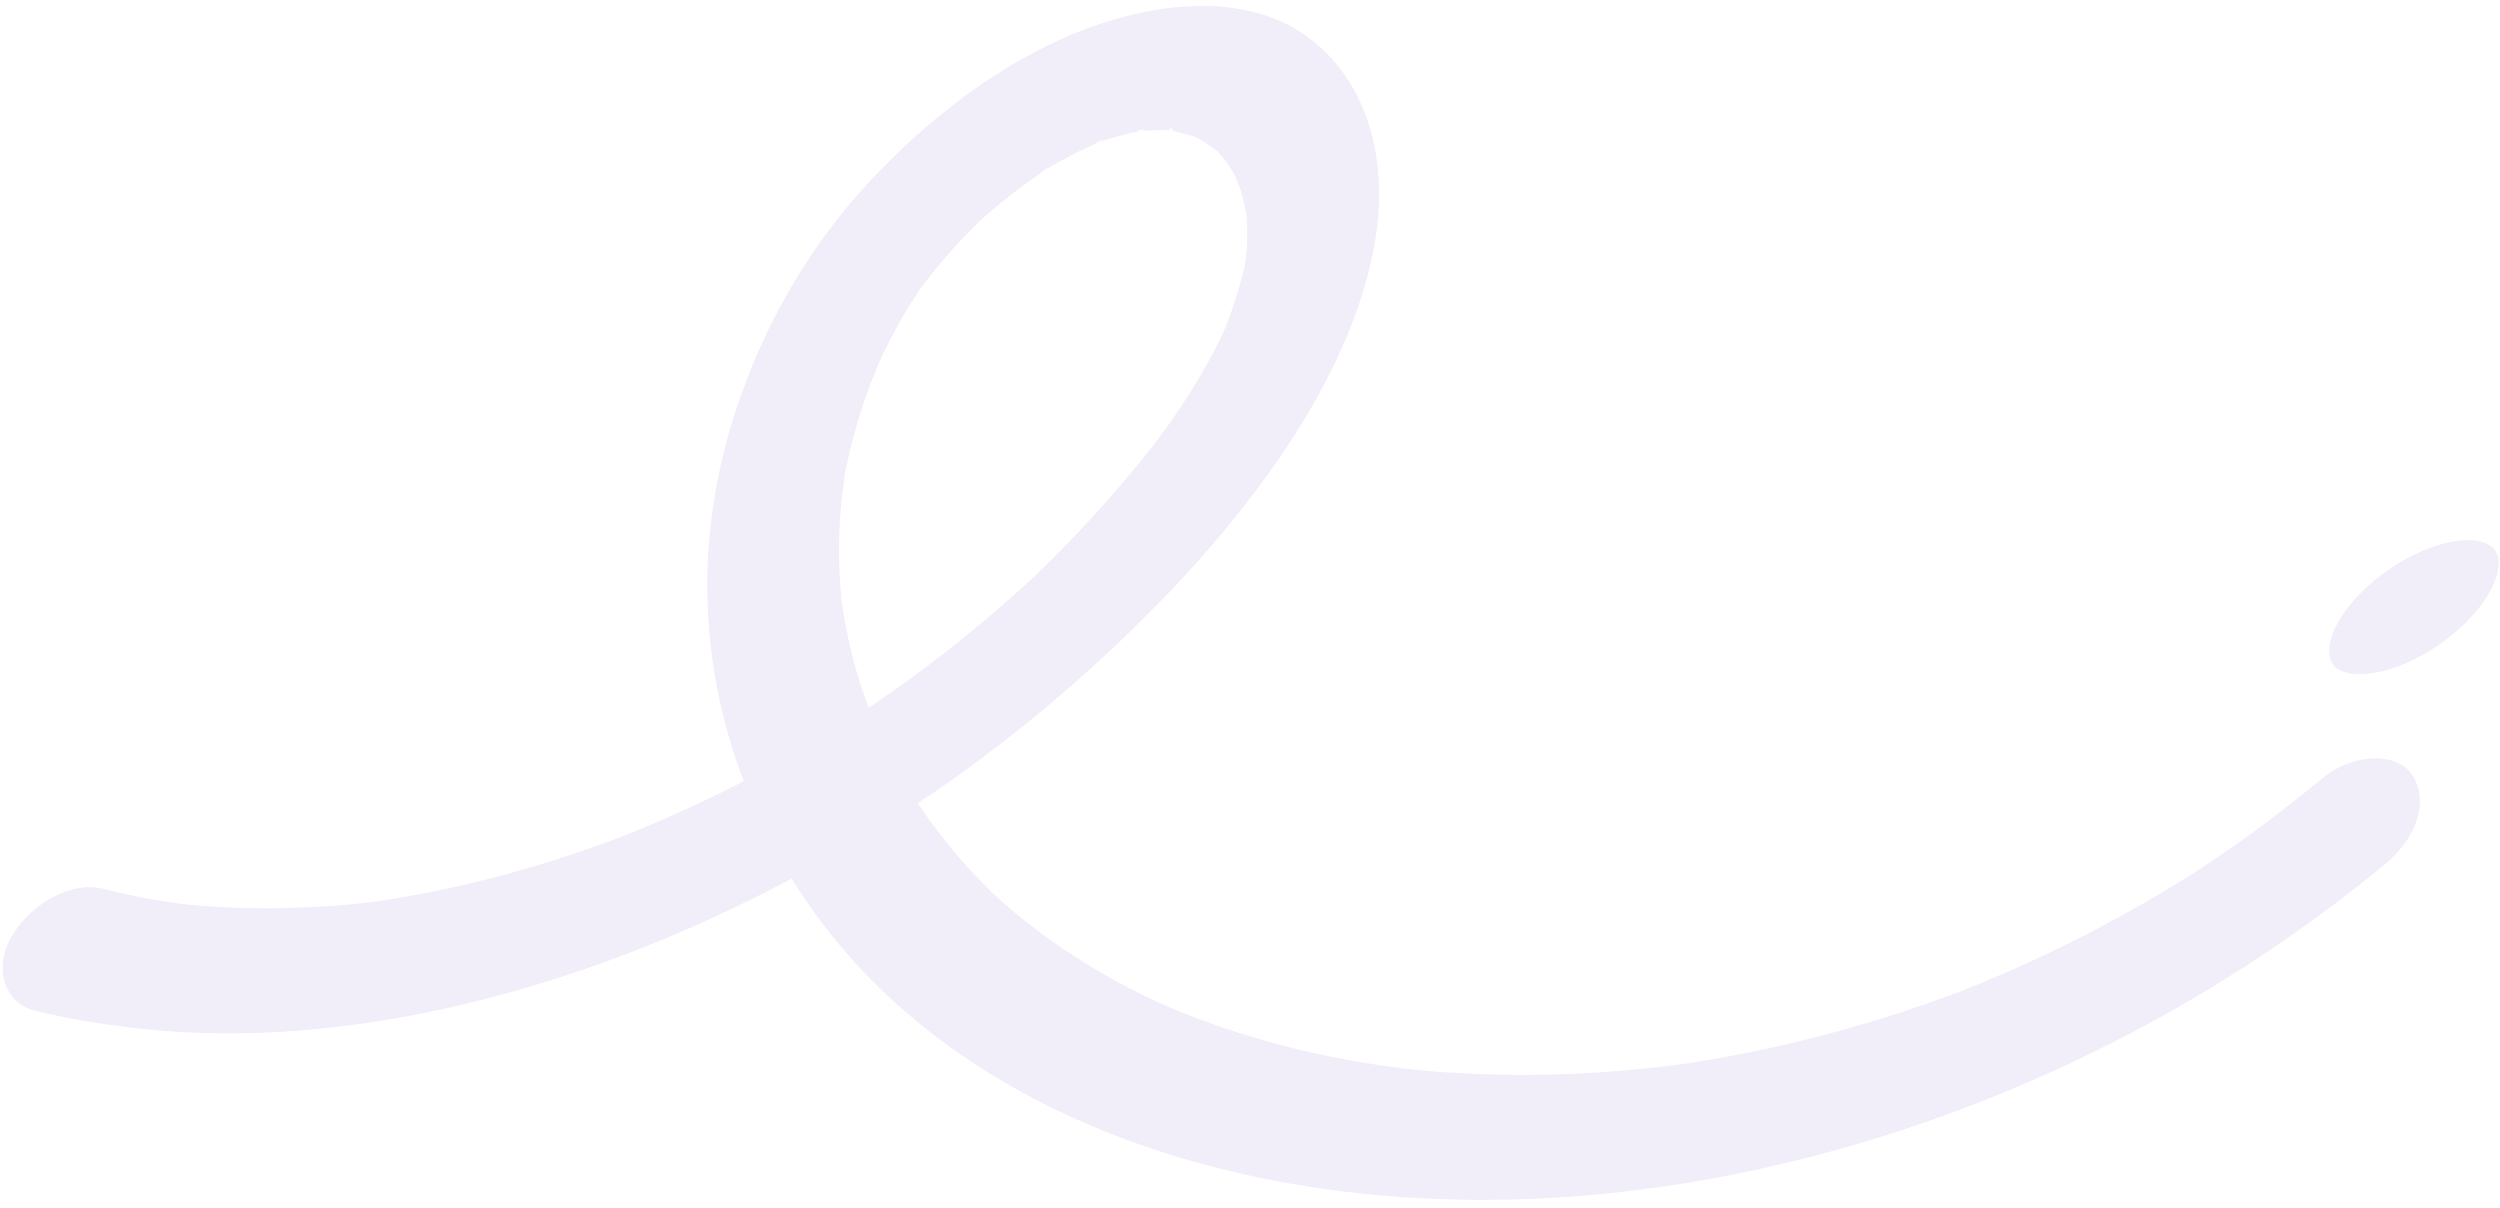 <svg width="178" height="86" viewBox="0 0 178 86" fill="none"
  xmlns="http://www.w3.org/2000/svg">
  <path fill-rule="evenodd" clip-rule="evenodd" d="M7.393 63.291C8.444 63.56 9.512 63.797 10.603 63.995C11.146 64.094 11.694 64.183 12.246 64.264C12.522 64.304 12.802 64.337 13.077 64.377C13.389 64.416 13.299 64.406 12.807 64.347C13.032 64.371 13.256 64.395 13.482 64.416C15.732 64.635 18.041 64.711 20.393 64.65C22.847 64.586 25.385 64.434 27.925 64.007C26.852 64.188 27.545 64.064 27.775 64.025C28.141 63.963 28.505 63.907 28.87 63.843C29.481 63.737 30.091 63.624 30.703 63.503C31.927 63.259 33.156 62.984 34.385 62.679C36.971 62.035 39.566 61.256 42.151 60.347C42.766 60.131 43.381 59.9 43.996 59.676C44.229 59.591 44.922 59.314 43.848 59.738C44.216 59.593 44.584 59.447 44.952 59.298C46.177 58.801 47.398 58.276 48.614 57.724C50.07 57.061 51.518 56.358 52.955 55.617C54.034 55.059 55.106 54.481 56.171 53.88C57.293 53.248 58.406 52.591 59.508 51.913C59.799 51.734 60.087 51.551 60.376 51.372C60.395 51.361 60.413 51.349 60.43 51.339C61.45 50.707 59.761 51.785 60.446 51.328C60.911 51.019 61.379 50.713 61.843 50.401C62.003 50.294 62.163 50.186 62.323 50.077C64.693 48.458 67.004 46.728 69.232 44.899C70.241 44.072 71.231 43.224 72.204 42.356C72.716 41.899 73.218 41.432 73.724 40.97C74.342 40.407 72.836 41.833 73.795 40.901C74.09 40.615 74.386 40.329 74.678 40.04C76.745 37.999 78.705 35.865 80.539 33.655C81.04 33.051 81.533 32.441 82.014 31.824C82.207 31.577 82.398 31.329 82.587 31.08C82.544 31.137 83.462 29.908 83.04 30.481C82.62 31.055 83.507 29.815 83.468 29.872C83.687 29.554 83.903 29.234 84.115 28.913C84.581 28.208 85.027 27.497 85.451 26.778C85.833 26.128 86.196 25.472 86.537 24.812C86.707 24.483 86.871 24.153 87.03 23.821C87.132 23.609 87.494 22.732 87.147 23.574C87.754 22.102 88.176 20.676 88.576 19.204C88.635 18.99 88.718 18.344 88.576 19.305C88.621 19.006 88.665 18.708 88.698 18.412C88.764 17.816 88.8 17.229 88.804 16.65C88.806 16.36 88.801 16.073 88.787 15.789C88.785 15.763 88.673 14.67 88.762 15.324C88.85 15.98 88.679 14.908 88.675 14.886C88.612 14.564 88.538 14.248 88.452 13.939C88.309 13.422 88.113 12.941 87.922 12.452C88.224 13.224 87.98 12.576 87.868 12.383C87.741 12.163 87.605 11.948 87.46 11.741C87.17 11.326 86.845 10.941 86.489 10.582C87.034 11.132 86.651 10.736 86.51 10.644C86.165 10.415 85.85 10.159 85.486 9.95C85.304 9.845 85.112 9.754 84.924 9.656C85.725 10.075 85.168 9.758 84.921 9.688C84.46 9.559 83.999 9.435 83.53 9.318C82.9 9.161 83.376 9.018 83.624 9.306C83.58 9.256 83.144 9.272 83.031 9.267C82.432 9.243 81.821 9.293 81.206 9.326C80.194 9.38 82.025 9.106 81.356 9.295C81.096 9.369 80.825 9.394 80.565 9.452C80.032 9.571 79.497 9.716 78.963 9.884C78.698 9.968 78.417 10.094 78.154 10.159C77.472 10.327 79.335 9.636 78.27 10.115C77.616 10.411 76.965 10.696 76.318 11.03C75.826 11.283 75.34 11.553 74.86 11.835C74.604 11.985 74.286 12.134 74.055 12.323C74.983 11.564 74.365 12.118 74.075 12.324C72.961 13.114 71.872 13.913 70.825 14.801C70.324 15.226 69.834 15.665 69.352 16.113C70.349 15.184 68.837 16.656 68.643 16.859C67.693 17.855 66.798 18.894 65.969 19.967C65.773 20.221 65.58 20.478 65.391 20.735C66.084 19.791 65.556 20.52 65.393 20.763C65.043 21.282 64.71 21.806 64.395 22.337C63.678 23.544 63.065 24.776 62.496 26.012C62.926 25.079 62.548 25.91 62.45 26.148C62.323 26.451 62.2 26.756 62.083 27.06C61.848 27.666 61.63 28.274 61.428 28.881C61.006 30.149 60.656 31.417 60.378 32.677C60.311 32.977 60.254 33.275 60.19 33.574C59.944 34.739 60.271 32.926 60.178 33.646C60.111 34.178 60.021 34.713 59.961 35.244C59.813 36.545 59.741 37.831 59.736 39.097C59.732 40.259 59.801 41.394 59.895 42.523C59.961 43.316 59.9 42.59 59.881 42.445C59.925 42.781 59.97 43.115 60.022 43.448C60.117 44.06 60.228 44.665 60.354 45.263C60.726 47.038 61.228 48.752 61.843 50.401C62.012 50.853 62.189 51.299 62.374 51.741C62.586 52.248 62.811 52.746 63.042 53.241C63.353 53.908 63.104 53.362 63.038 53.233C63.049 53.253 63.059 53.272 63.069 53.292C63.208 53.564 63.348 53.836 63.492 54.105C64.037 55.116 64.626 56.098 65.254 57.05C65.285 57.097 65.317 57.144 65.348 57.191C66.554 59 67.906 60.699 69.389 62.282C69.76 62.677 70.141 63.06 70.524 63.444C71.031 63.951 70.629 63.549 70.523 63.45C70.76 63.671 70.999 63.889 71.241 64.106C72.083 64.856 72.958 65.575 73.867 66.257C75.516 67.497 77.269 68.628 79.105 69.653C79.996 70.151 80.908 70.624 81.838 71.072C82.067 71.181 83.507 71.826 82.608 71.438C83.134 71.666 83.663 71.89 84.198 72.105C86.195 72.906 88.263 73.602 90.395 74.191C92.528 74.782 94.724 75.267 96.971 75.646C98.014 75.821 99.068 75.972 100.129 76.105C99.052 75.969 100.769 76.168 101.05 76.195C101.728 76.259 102.411 76.314 103.098 76.36C107.779 76.674 112.627 76.568 117.569 76.031C118.17 75.965 118.772 75.894 119.375 75.816C119.616 75.784 119.858 75.75 120.099 75.719C121.333 75.559 119.067 75.89 120.307 75.688C121.518 75.492 122.728 75.291 123.945 75.053C126.488 74.556 129.047 73.947 131.607 73.222C134.034 72.534 136.463 71.745 138.882 70.85C139.242 70.717 139.609 70.592 139.967 70.441C138.881 70.899 139.558 70.601 139.796 70.504C140.397 70.26 140.997 70.021 141.596 69.77C142.913 69.218 144.225 68.633 145.53 68.017C147.9 66.899 150.246 65.677 152.554 64.355C153.71 63.691 154.851 62.998 155.99 62.292C157.15 61.572 155.067 62.908 156.21 62.152C156.434 62.004 156.661 61.858 156.885 61.709C157.56 61.262 158.23 60.806 158.893 60.342C161.125 58.781 163.293 57.122 165.397 55.38C167.516 53.625 170.684 53.518 171.766 55.194C172.915 56.977 172.131 59.609 169.868 61.482C150.555 77.47 126.534 85.445 105.511 85.431C84.733 85.416 65.749 77.799 56.369 62.559C55.971 61.912 55.59 61.252 55.227 60.577C54.374 58.992 53.61 57.336 52.955 55.617C50.004 47.873 49.245 38.836 52.395 29.212C54.22 23.635 57.236 18.021 61.684 13.173C65.854 8.628 71.143 4.513 76.724 2.292C82.821 -0.134 88.991 -0.386 93.128 2.65C97.301 5.716 98.899 11.273 97.906 17.156C95.871 29.194 85.212 41.319 74.654 50.212C71.69 52.708 68.574 55.041 65.348 57.191C62.434 59.133 59.431 60.927 56.369 62.559C41.132 70.682 24.45 74.795 10.18 73.259C7.499 72.971 4.89 72.564 2.385 71.925C0.288 71.392 -0.52 68.823 0.912 66.537C2.376 64.205 5.151 62.72 7.393 63.291Z" fill="#4500B3" fill-opacity="0.071"/>
  <path d="M52.955 55.617C54.034 55.059 55.106 54.481 56.171 53.88C57.293 53.248 58.406 52.591 59.508 51.913C59.799 51.734 60.087 51.551 60.376 51.372C60.395 51.361 60.413 51.349 60.43 51.339C61.443 50.712 59.787 51.768 60.43 51.339C60.435 51.335 60.441 51.332 60.446 51.328C60.911 51.019 61.379 50.713 61.843 50.401C62.012 50.853 62.189 51.299 62.374 51.741C62.586 52.248 62.811 52.746 63.042 53.241C63.353 53.908 63.104 53.362 63.038 53.233L63.069 53.292C63.208 53.564 63.348 53.836 63.492 54.105C64.037 55.116 64.626 56.098 65.254 57.05C65.285 57.097 65.317 57.144 65.348 57.191C62.434 59.133 59.431 60.927 56.369 62.559C55.971 61.912 55.59 61.252 55.227 60.577C54.374 58.992 53.61 57.336 52.955 55.617Z" fill="#4500B3" fill-opacity="0.071"/>
  <path fill-rule="evenodd" clip-rule="evenodd" d="M172.403 46.68C169.252 48.423 165.985 48.505 165.84 46.562C165.694 44.613 167.948 41.65 171.326 39.783C174.477 38.041 177.744 37.958 177.889 39.901C178.035 41.85 175.781 44.813 172.403 46.68Z" fill="#4500B3" fill-opacity="0.071"/>
</svg>
